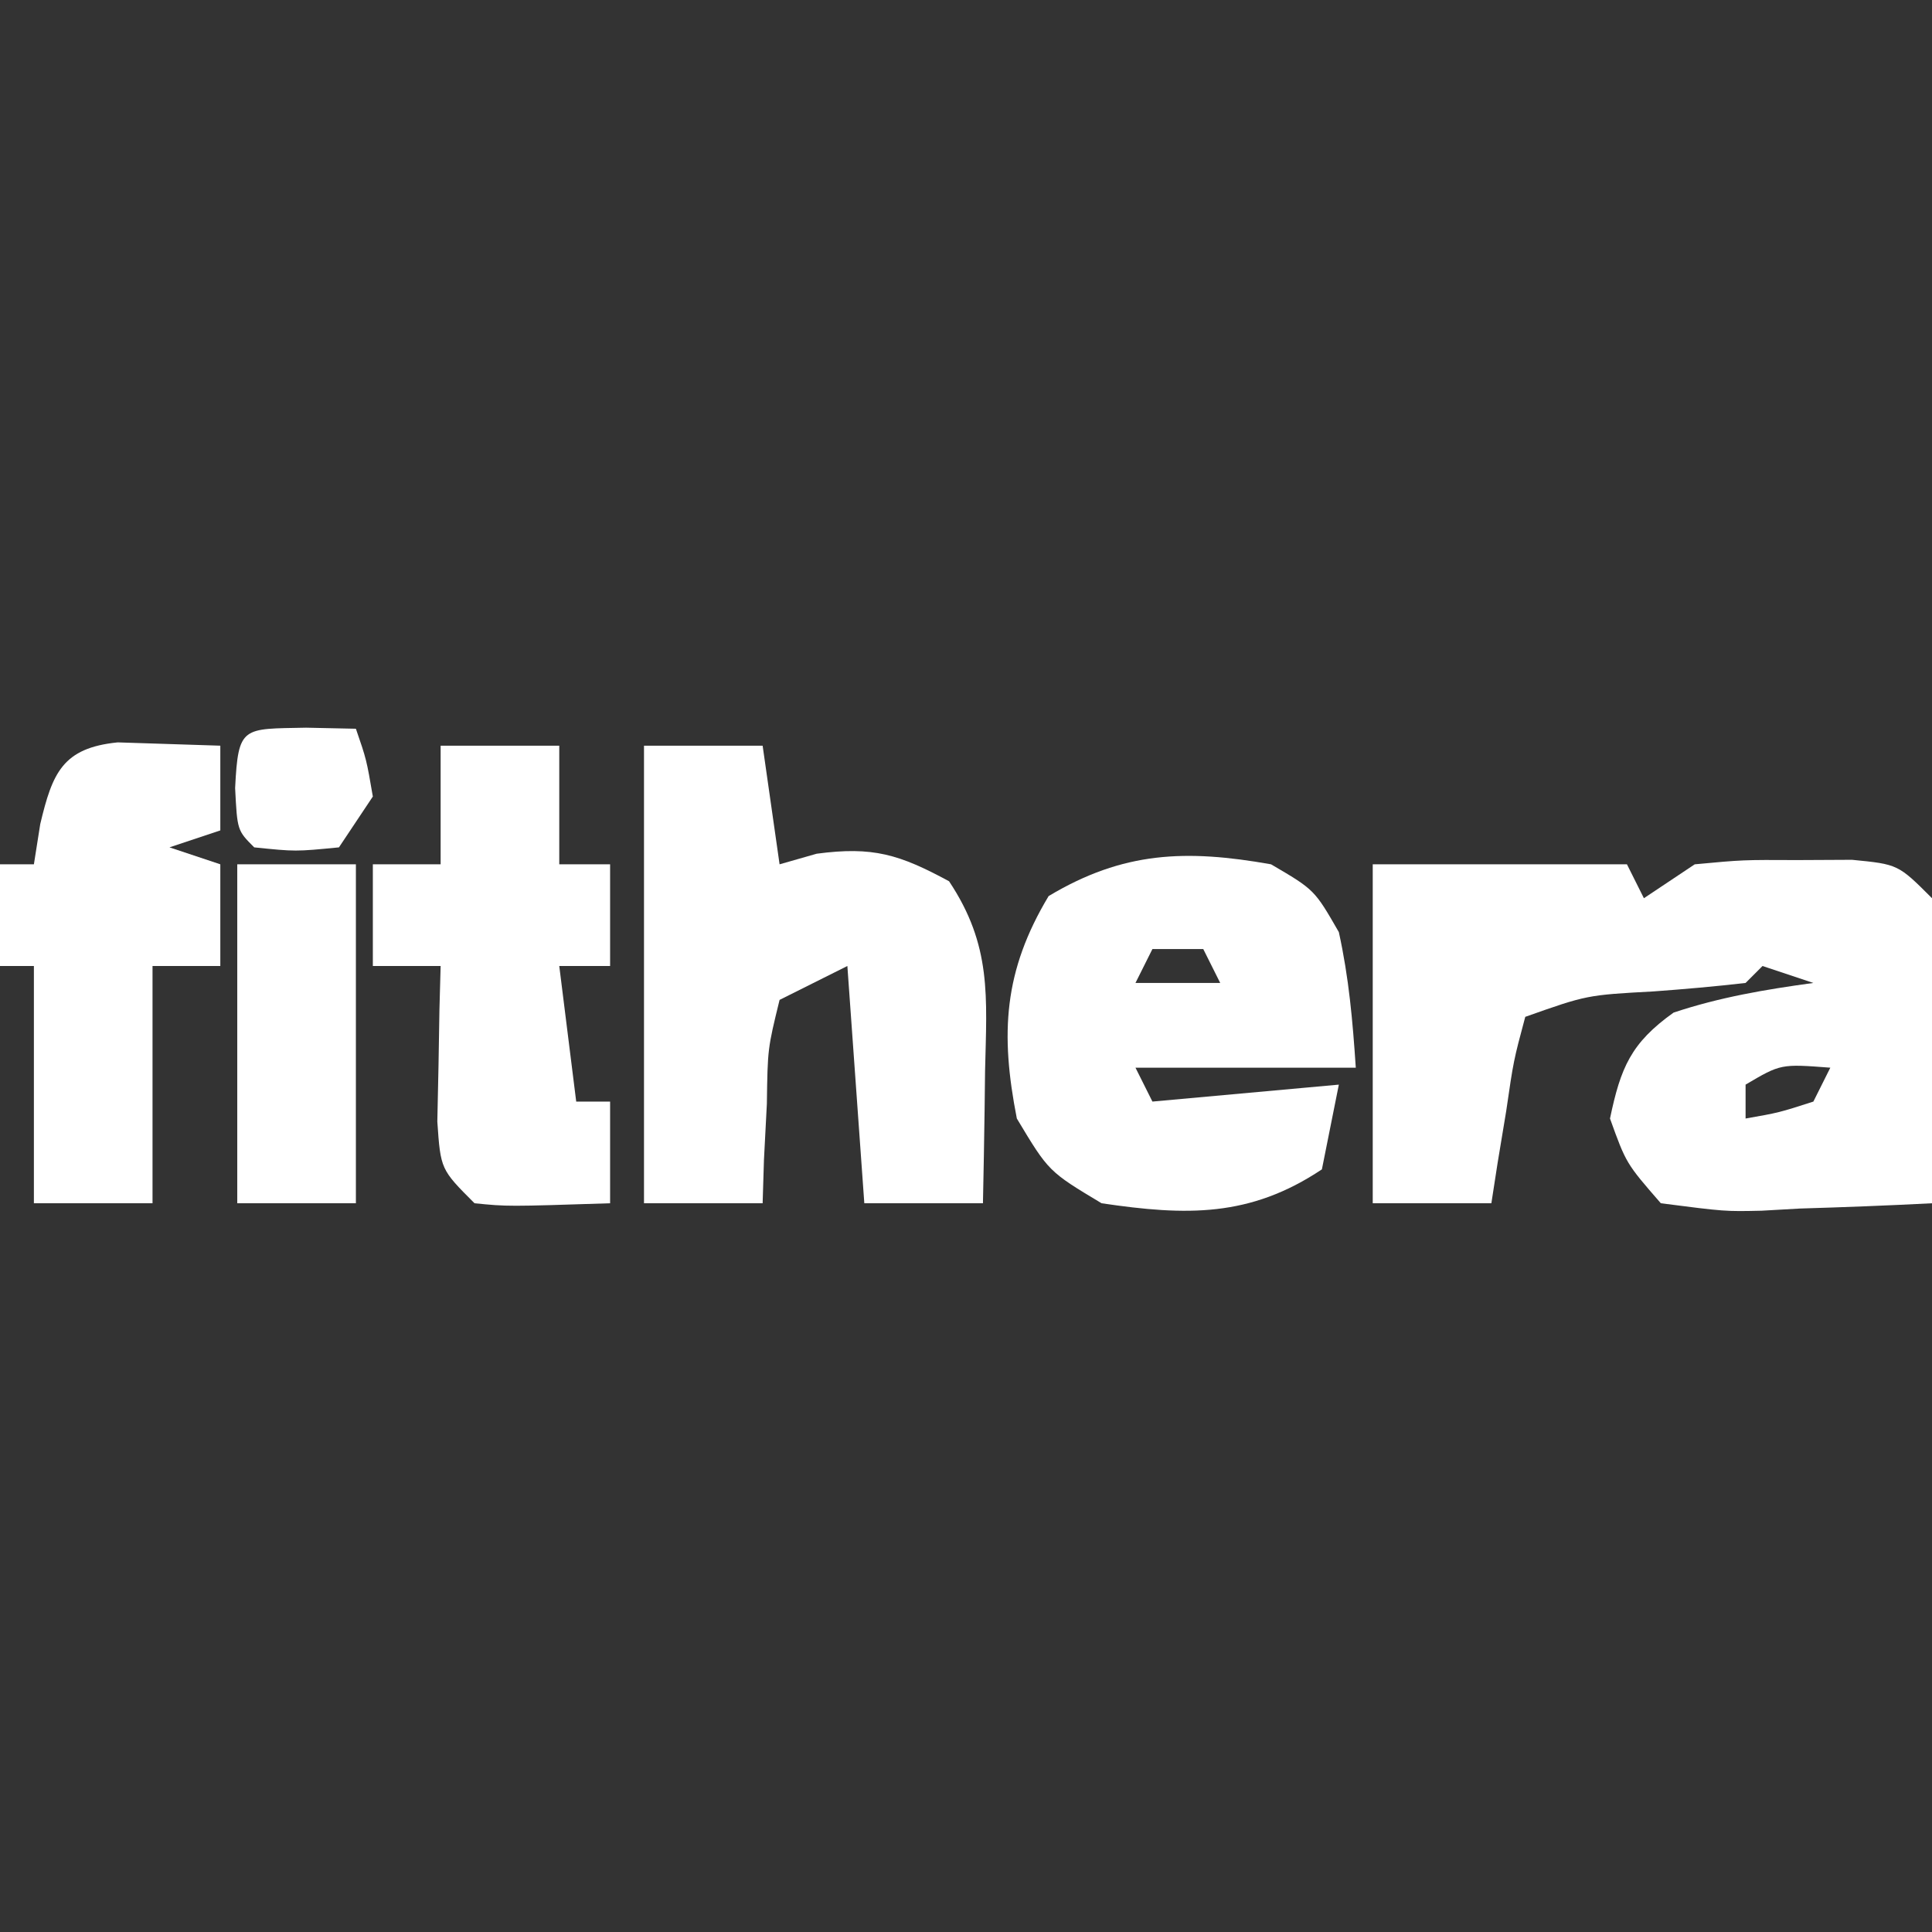 <?xml version="1.0" encoding="utf-8"?>
<!DOCTYPE svg PUBLIC "-//W3C//DTD SVG 1.1//EN" "http://www.w3.org/Graphics/SVG/1.1/DTD/svg11.dtd">
<svg version="1.1" xmlns="http://www.w3.org/2000/svg" xmlns:xlink="http://www.w3.org/1999/xlink" xmlns:xml="http://www.w3.org/XML/1998/namespace" width="114" height="114">
  <rect width="100%" height="100%" fill="#333333" stroke="none"/>
  <path d="M0 0 C5 0 10 0 15 0 C15.33 0.66 15.66 1.32 16 2 C16.99 1.34 17.98 0.68 19 0 C21.848 -0.266 21.848 -0.266 25.062 -0.25 C26.126 -0.255 27.189 -0.26 28.285 -0.266 C31 0 31 0 33 2 C33.227 3.879 33.227 3.879 33.195 6.133 C33.189 6.938 33.182 7.744 33.176 8.574 C33.159 9.416 33.142 10.258 33.125 11.125 C33.116 11.974 33.107 12.824 33.098 13.699 C33.074 15.8 33.038 17.9 33 20 C30.394 20.135 27.795 20.234 25.188 20.312 C24.45 20.354 23.712 20.396 22.951 20.439 C20.793 20.488 20.793 20.488 17 20 C14.953 17.648 14.953 17.648 14 15 C14.63 11.992 15.234 10.547 17.75 8.75 C20.475 7.842 23.158 7.388 26 7 C25.01 6.67 24.02 6.34 23 6 C22.67 6.33 22.34 6.66 22 7 C20.192 7.209 18.378 7.368 16.562 7.5 C12.636 7.714 12.636 7.714 9 9 C8.309 11.58 8.309 11.58 7.875 14.562 C7.707 15.574 7.54 16.586 7.367 17.629 C7.246 18.411 7.125 19.194 7 20 C4.69 20 2.38 20 0 20 C0 13.4 0 6.8 0 0 Z M22 13 C22 13.66 22 14.32 22 15 C23.975 14.652 23.975 14.652 26 14 C26.33 13.34 26.66 12.68 27 12 C24.075 11.776 24.075 11.776 22 13 Z" transform="translate(81, 51)" style="fill:white;" />
  <path d="M0 0 C2.31 0 4.62 0 7 0 C7.33 2.31 7.66 4.62 8 7 C8.722 6.794 9.444 6.588 10.188 6.375 C13.512 5.932 15.072 6.417 18 8 C20.528 11.792 20.224 14.809 20.125 19.188 C20.116 19.937 20.107 20.687 20.098 21.459 C20.074 23.306 20.038 25.153 20 27 C17.69 27 15.38 27 13 27 C12.67 22.38 12.34 17.76 12 13 C10.02 13.99 10.02 13.99 8 15 C7.295 17.879 7.295 17.879 7.25 21.125 C7.193 22.221 7.137 23.316 7.078 24.445 C7.052 25.288 7.027 26.131 7 27 C4.69 27 2.38 27 0 27 C0 18.09 0 9.18 0 0 Z" transform="translate(38, 44)" style="fill:white;" />
  <path d="M0 0 C2.562 1.5 2.562 1.5 4 4 C4.594 6.705 4.815 9.218 5 12 C0.71 12 -3.58 12 -8 12 C-7.67 12.66 -7.34 13.32 -7 14 C-1.555 13.505 -1.555 13.505 4 13 C3.67 14.65 3.34 16.3 3 18 C-1.259 20.84 -5.004 20.74 -10 20 C-13.125 18.125 -13.125 18.125 -15 15 C-15.989 9.974 -15.777 6.295 -13.125 1.875 C-8.723 -0.766 -5.01 -0.889 0 0 Z M-7 5 C-7.33 5.66 -7.66 6.32 -8 7 C-6.35 7 -4.7 7 -3 7 C-3.33 6.34 -3.66 5.68 -4 5 C-4.99 5 -5.98 5 -7 5 Z" transform="translate(75, 51)" style="fill:white;" />
  <path d="M0 0 C2.31 0 4.62 0 7 0 C7 2.31 7 4.62 7 7 C7.99 7 8.98 7 10 7 C10 8.98 10 10.96 10 13 C9.01 13 8.02 13 7 13 C7.33 15.64 7.66 18.28 8 21 C8.66 21 9.32 21 10 21 C10 22.98 10 24.96 10 27 C3.945 27.195 3.945 27.195 2 27 C0 25 0 25 -0.195 22.18 C-0.172 21.089 -0.149 19.999 -0.125 18.875 C-0.107 17.779 -0.089 16.684 -0.07 15.555 C-0.047 14.712 -0.024 13.869 0 13 C-1.32 13 -2.64 13 -4 13 C-4 11.02 -4 9.04 -4 7 C-2.68 7 -1.36 7 0 7 C0 4.69 0 2.38 0 0 Z" transform="translate(26, 44)" style="fill:white;" />
  <path d="M0 0 C2.018 0.065 4.036 0.13 6.055 0.195 C6.055 1.845 6.055 3.495 6.055 5.195 C5.065 5.525 4.075 5.855 3.055 6.195 C4.045 6.525 5.035 6.855 6.055 7.195 C6.055 9.175 6.055 11.155 6.055 13.195 C4.735 13.195 3.415 13.195 2.055 13.195 C2.055 17.815 2.055 22.435 2.055 27.195 C-0.255 27.195 -2.565 27.195 -4.945 27.195 C-4.945 22.575 -4.945 17.955 -4.945 13.195 C-5.605 13.195 -6.265 13.195 -6.945 13.195 C-6.945 11.215 -6.945 9.235 -6.945 7.195 C-6.285 7.195 -5.625 7.195 -4.945 7.195 C-4.822 6.412 -4.698 5.628 -4.57 4.82 C-3.852 1.803 -3.253 0.327 0 0 Z" transform="translate(6.945, 43.805)" style="fill:white;" />
  <path d="M0 0 C2.31 0 4.62 0 7 0 C7 6.6 7 13.2 7 20 C4.69 20 2.38 20 0 20 C0 13.4 0 6.8 0 0 Z" transform="translate(14, 51)" style="fill:white;" />
  <path d="M0 0 C1.454 0.031 1.454 0.031 2.938 0.062 C3.562 1.875 3.562 1.875 3.938 4.062 C2.947 5.548 2.947 5.548 1.938 7.062 C-0.625 7.312 -0.625 7.312 -3.062 7.062 C-4.062 6.062 -4.062 6.062 -4.188 3.562 C-4.003 -0.128 -3.763 0.077 0 0 Z" transform="translate(18.062, 42.938)" style="fill:white;" />
</svg>